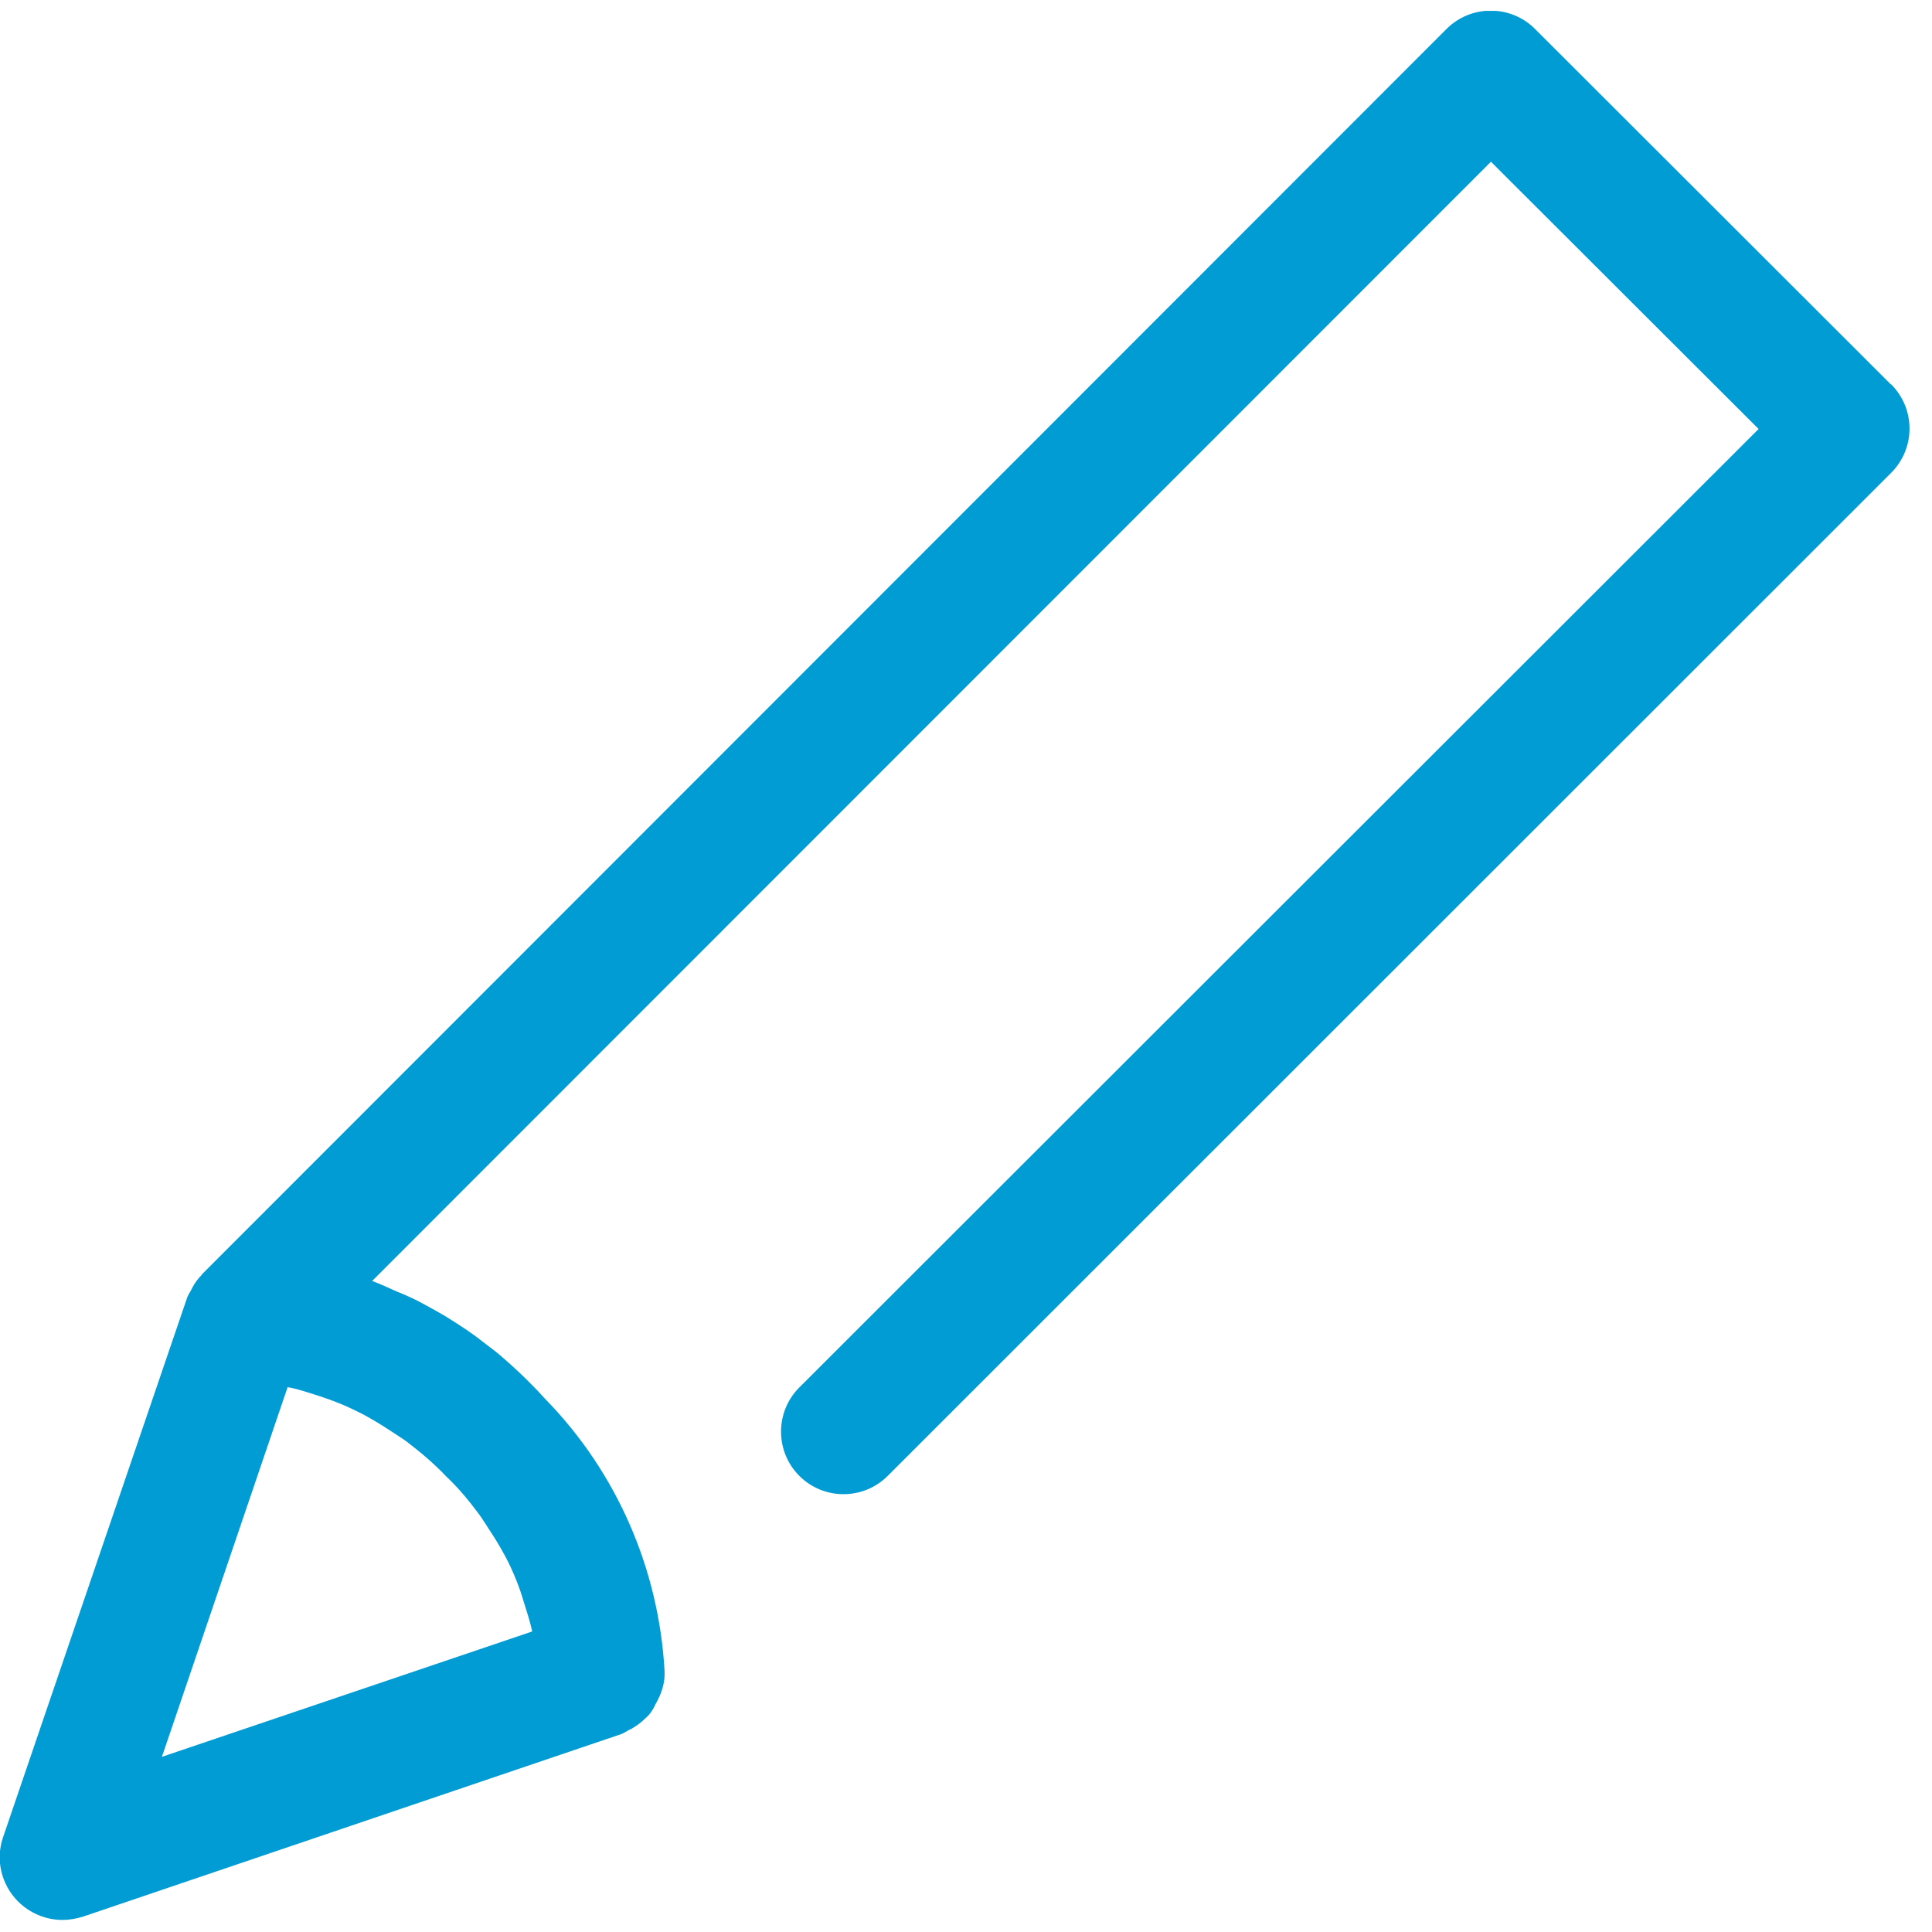<svg width="45" height="45" viewBox="0 0 45 45" fill="none" xmlns="http://www.w3.org/2000/svg">
<g clip-path="url(#clip0_1_913)">
<path d="M44.045 8.957L35.753 0.674C35.185 0.106 34.261 0.106 33.693 0.674L4.714 29.671C4.714 29.671 4.696 29.699 4.686 29.708C4.604 29.79 4.54 29.882 4.485 29.982C4.476 30.01 4.458 30.028 4.448 30.056C4.412 30.12 4.366 30.184 4.348 30.257L0.073 42.788C-0.11 43.31 0.027 43.895 0.421 44.289C0.696 44.564 1.071 44.719 1.455 44.719C1.611 44.719 1.766 44.692 1.922 44.646L14.471 40.39C14.526 40.371 14.572 40.335 14.627 40.307C14.654 40.289 14.691 40.28 14.718 40.261C14.828 40.197 14.929 40.124 15.02 40.033C15.075 39.987 15.121 39.941 15.158 39.886C15.204 39.822 15.24 39.758 15.268 39.694C15.405 39.456 15.496 39.2 15.478 38.907C15.341 36.518 14.352 34.294 12.741 32.628C12.641 32.527 12.558 32.426 12.457 32.326C12.21 32.069 11.954 31.831 11.689 31.602C11.588 31.511 11.478 31.429 11.368 31.346C11.204 31.218 11.048 31.099 10.874 30.98C10.727 30.879 10.581 30.788 10.435 30.696C10.306 30.614 10.169 30.541 10.041 30.468C9.858 30.367 9.675 30.266 9.483 30.184C9.409 30.147 9.327 30.12 9.245 30.083C9.053 30.001 8.869 29.909 8.668 29.836L34.727 3.767L40.961 9.992L18.618 32.316C18.05 32.884 18.05 33.808 18.618 34.376C19.185 34.944 20.11 34.944 20.677 34.376L44.045 11.017C44.32 10.742 44.476 10.376 44.476 9.982C44.476 9.589 44.32 9.223 44.045 8.948V8.957ZM6.718 32.316H6.737C6.975 32.362 7.204 32.445 7.442 32.518C7.606 32.573 7.762 32.628 7.917 32.692C8.101 32.765 8.284 32.856 8.467 32.948C8.668 33.058 8.869 33.177 9.062 33.305C9.199 33.397 9.336 33.479 9.464 33.571C9.785 33.818 10.105 34.083 10.389 34.385C10.682 34.66 10.929 34.962 11.167 35.282C11.258 35.41 11.341 35.548 11.432 35.685C11.56 35.877 11.67 36.069 11.78 36.271C11.872 36.445 11.954 36.628 12.027 36.811C12.091 36.966 12.146 37.131 12.192 37.287C12.265 37.516 12.338 37.744 12.393 37.982C12.393 37.982 12.393 37.992 12.393 38.001L3.771 40.92L6.7 32.307L6.718 32.316Z" fill="#009CD3"/>
</g>
<defs>
<clipPath id="clip0_1_913">
<rect width="44.476" height="44.467" fill="white" transform="translate(0 0.253)"/>
</clipPath>
</defs>
</svg>
